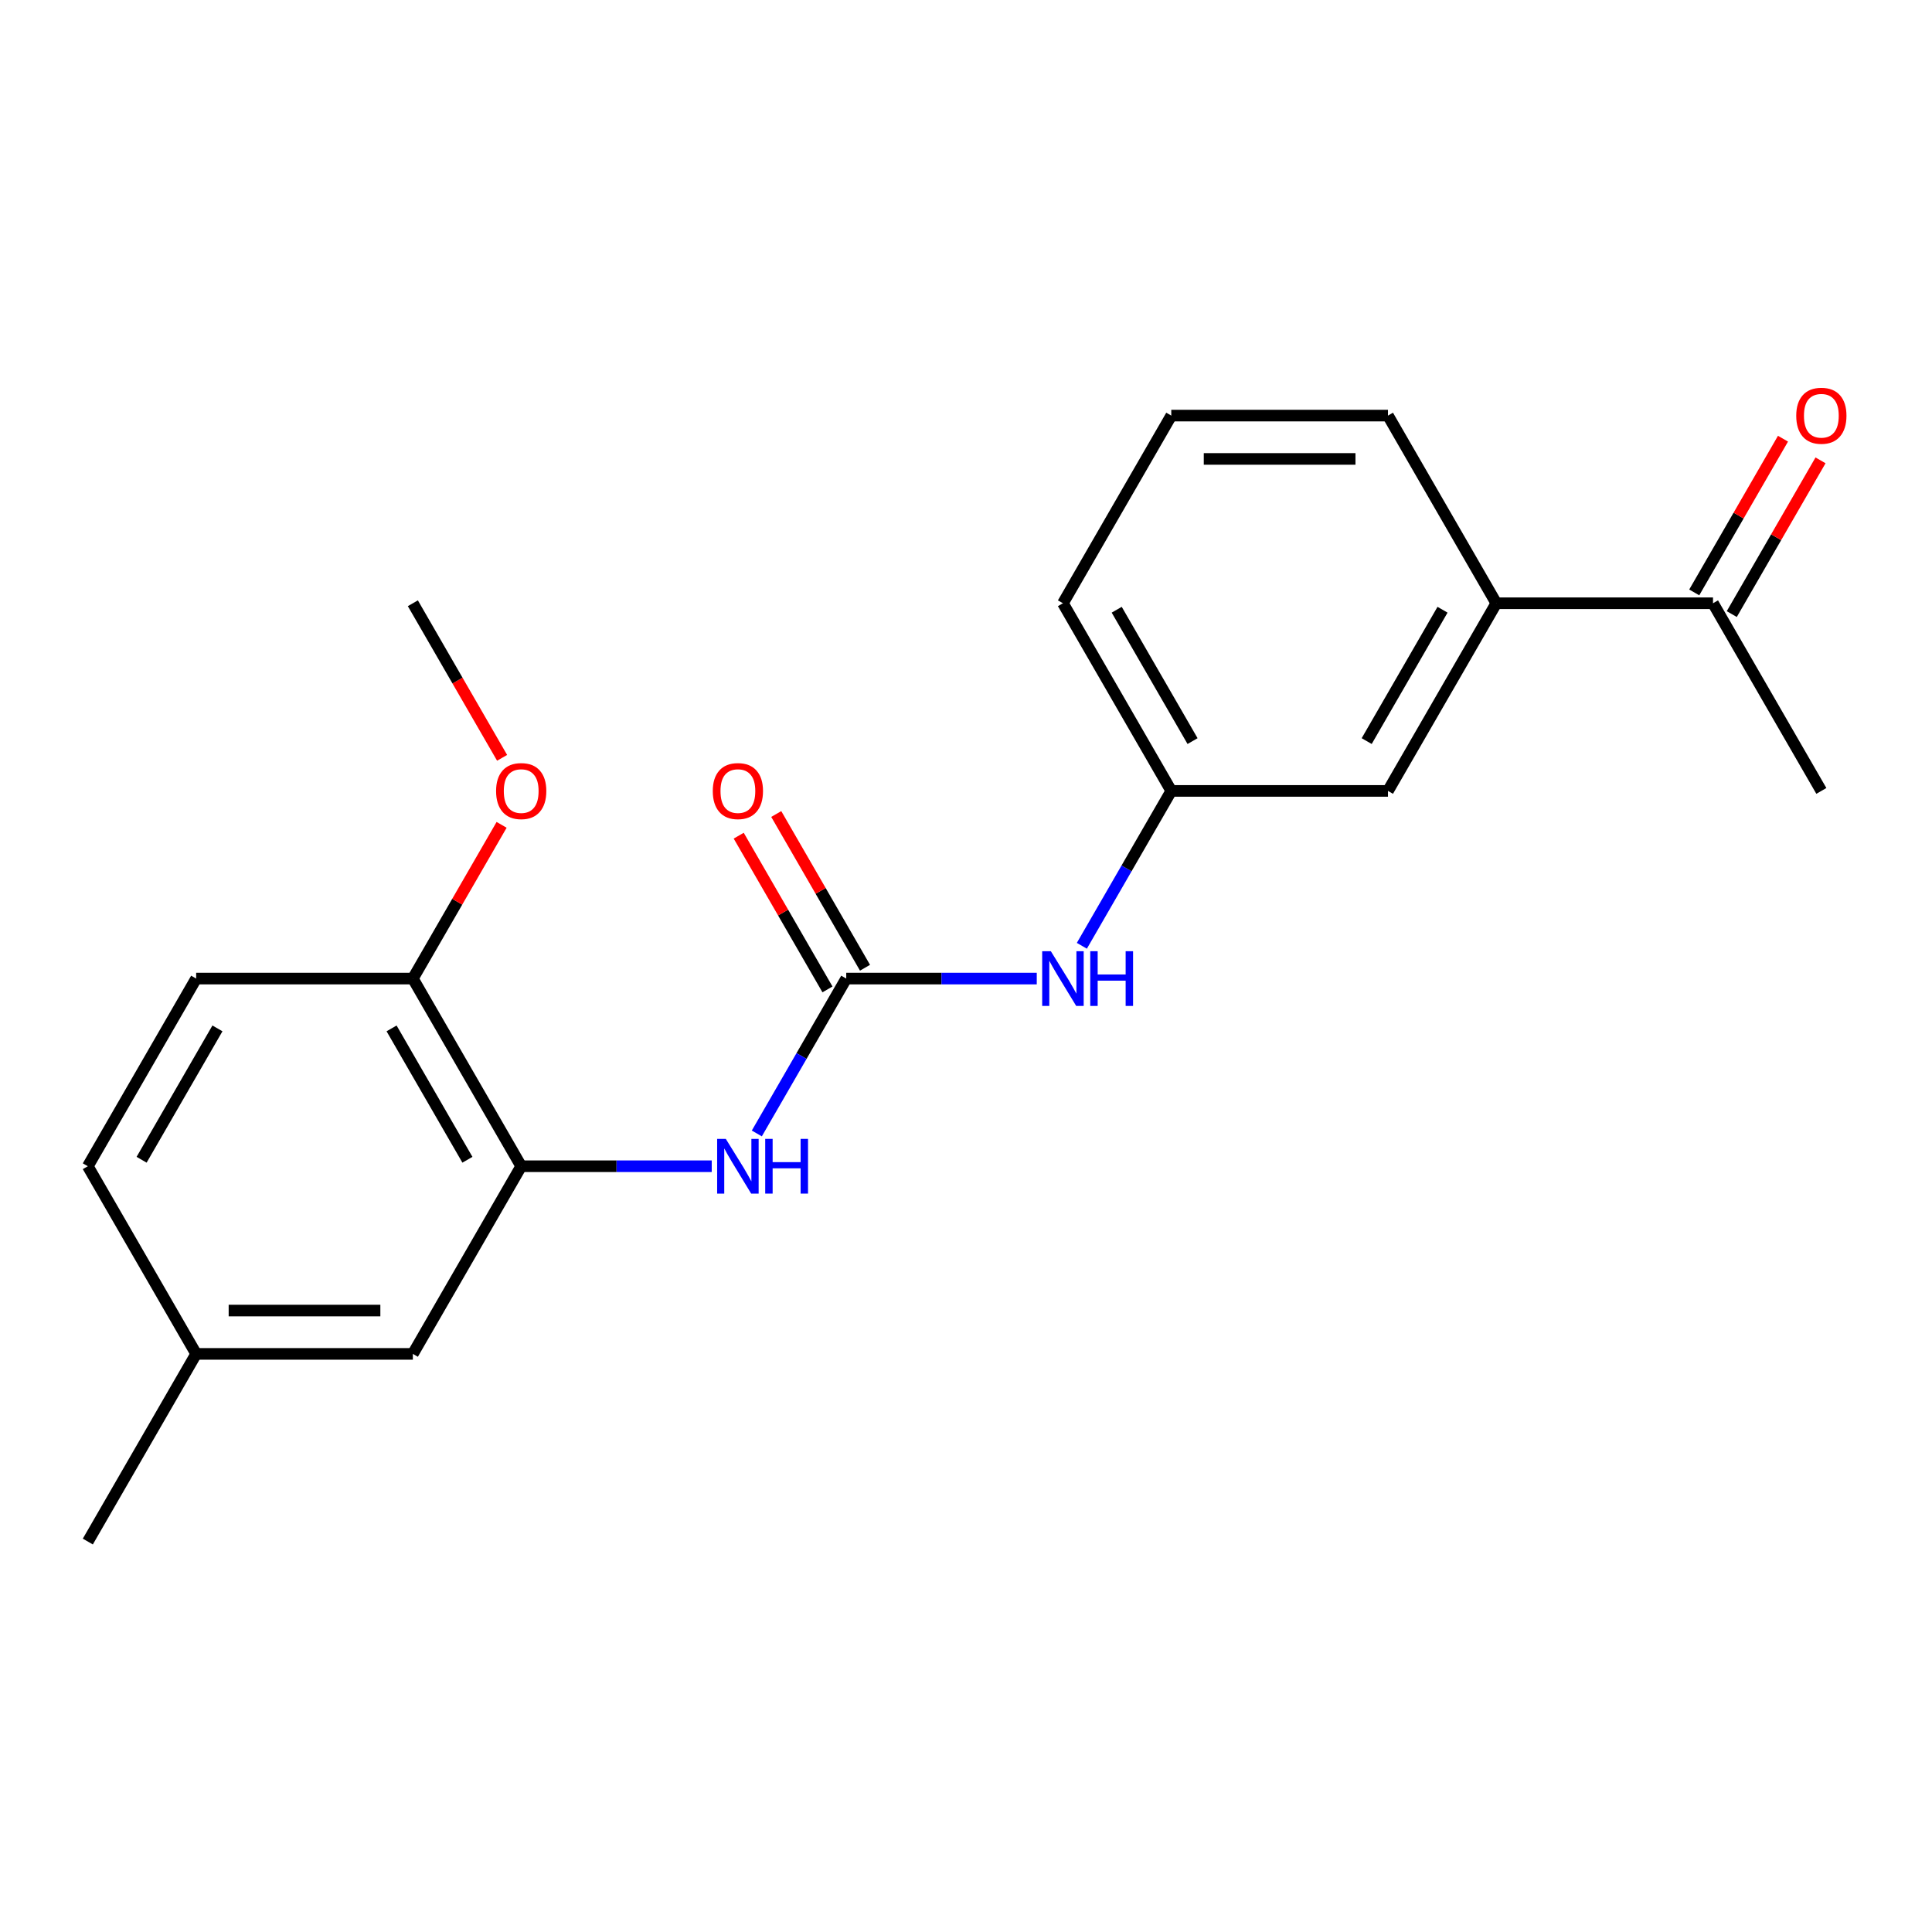 <?xml version='1.0' encoding='iso-8859-1'?>
<svg version='1.1' baseProfile='full'
              xmlns='http://www.w3.org/2000/svg'
                      xmlns:rdkit='http://www.rdkit.org/xml'
                      xmlns:xlink='http://www.w3.org/1999/xlink'
                  xml:space='preserve'
width='1000px' height='1000px' viewBox='0 0 1000 1000'>
<!-- END OF HEADER -->
<rect style='opacity:1.0;fill:#FFFFFF;stroke:none' width='1000' height='1000' x='0' y='0'> </rect>
<path class='bond-0' d='M 438.012,506.508 L 414.869,546.592' style='fill:none;fill-rule:evenodd;stroke:#000000;stroke-width:6px;stroke-linecap:butt;stroke-linejoin:miter;stroke-opacity:1' />
<path class='bond-0' d='M 414.869,546.592 L 391.727,586.677' style='fill:none;fill-rule:evenodd;stroke:#0000FF;stroke-width:6px;stroke-linecap:butt;stroke-linejoin:miter;stroke-opacity:1' />
<path class='bond-2' d='M 438.012,506.508 L 487.32,506.508' style='fill:none;fill-rule:evenodd;stroke:#000000;stroke-width:6px;stroke-linecap:butt;stroke-linejoin:miter;stroke-opacity:1' />
<path class='bond-2' d='M 487.32,506.508 L 536.628,506.508' style='fill:none;fill-rule:evenodd;stroke:#0000FF;stroke-width:6px;stroke-linecap:butt;stroke-linejoin:miter;stroke-opacity:1' />
<path class='bond-6' d='M 447.726,500.9 L 424.756,461.116' style='fill:none;fill-rule:evenodd;stroke:#000000;stroke-width:6px;stroke-linecap:butt;stroke-linejoin:miter;stroke-opacity:1' />
<path class='bond-6' d='M 424.756,461.116 L 401.786,421.331' style='fill:none;fill-rule:evenodd;stroke:#FF0000;stroke-width:6px;stroke-linecap:butt;stroke-linejoin:miter;stroke-opacity:1' />
<path class='bond-6' d='M 428.299,512.116 L 405.329,472.332' style='fill:none;fill-rule:evenodd;stroke:#000000;stroke-width:6px;stroke-linecap:butt;stroke-linejoin:miter;stroke-opacity:1' />
<path class='bond-6' d='M 405.329,472.332 L 382.36,432.547' style='fill:none;fill-rule:evenodd;stroke:#FF0000;stroke-width:6px;stroke-linecap:butt;stroke-linejoin:miter;stroke-opacity:1' />
<path class='bond-1' d='M 368.389,603.641 L 319.081,603.641' style='fill:none;fill-rule:evenodd;stroke:#0000FF;stroke-width:6px;stroke-linecap:butt;stroke-linejoin:miter;stroke-opacity:1' />
<path class='bond-1' d='M 319.081,603.641 L 269.773,603.641' style='fill:none;fill-rule:evenodd;stroke:#000000;stroke-width:6px;stroke-linecap:butt;stroke-linejoin:miter;stroke-opacity:1' />
<path class='bond-5' d='M 269.773,603.641 L 213.694,506.508' style='fill:none;fill-rule:evenodd;stroke:#000000;stroke-width:6px;stroke-linecap:butt;stroke-linejoin:miter;stroke-opacity:1' />
<path class='bond-5' d='M 241.935,600.287 L 202.679,532.294' style='fill:none;fill-rule:evenodd;stroke:#000000;stroke-width:6px;stroke-linecap:butt;stroke-linejoin:miter;stroke-opacity:1' />
<path class='bond-7' d='M 269.773,603.641 L 213.694,700.774' style='fill:none;fill-rule:evenodd;stroke:#000000;stroke-width:6px;stroke-linecap:butt;stroke-linejoin:miter;stroke-opacity:1' />
<path class='bond-9' d='M 559.966,489.544 L 583.108,449.46' style='fill:none;fill-rule:evenodd;stroke:#0000FF;stroke-width:6px;stroke-linecap:butt;stroke-linejoin:miter;stroke-opacity:1' />
<path class='bond-9' d='M 583.108,449.46 L 606.251,409.375' style='fill:none;fill-rule:evenodd;stroke:#000000;stroke-width:6px;stroke-linecap:butt;stroke-linejoin:miter;stroke-opacity:1' />
<path class='bond-3' d='M 774.49,312.242 L 718.411,409.375' style='fill:none;fill-rule:evenodd;stroke:#000000;stroke-width:6px;stroke-linecap:butt;stroke-linejoin:miter;stroke-opacity:1' />
<path class='bond-3' d='M 746.652,315.596 L 707.396,383.589' style='fill:none;fill-rule:evenodd;stroke:#000000;stroke-width:6px;stroke-linecap:butt;stroke-linejoin:miter;stroke-opacity:1' />
<path class='bond-4' d='M 774.49,312.242 L 886.65,312.242' style='fill:none;fill-rule:evenodd;stroke:#000000;stroke-width:6px;stroke-linecap:butt;stroke-linejoin:miter;stroke-opacity:1' />
<path class='bond-21' d='M 774.49,312.242 L 718.411,215.109' style='fill:none;fill-rule:evenodd;stroke:#000000;stroke-width:6px;stroke-linecap:butt;stroke-linejoin:miter;stroke-opacity:1' />
<path class='bond-10' d='M 896.363,317.85 L 919.332,278.066' style='fill:none;fill-rule:evenodd;stroke:#000000;stroke-width:6px;stroke-linecap:butt;stroke-linejoin:miter;stroke-opacity:1' />
<path class='bond-10' d='M 919.332,278.066 L 942.302,238.281' style='fill:none;fill-rule:evenodd;stroke:#FF0000;stroke-width:6px;stroke-linecap:butt;stroke-linejoin:miter;stroke-opacity:1' />
<path class='bond-10' d='M 876.936,306.634 L 899.906,266.85' style='fill:none;fill-rule:evenodd;stroke:#000000;stroke-width:6px;stroke-linecap:butt;stroke-linejoin:miter;stroke-opacity:1' />
<path class='bond-10' d='M 899.906,266.85 L 922.875,227.066' style='fill:none;fill-rule:evenodd;stroke:#FF0000;stroke-width:6px;stroke-linecap:butt;stroke-linejoin:miter;stroke-opacity:1' />
<path class='bond-18' d='M 886.65,312.242 L 942.729,409.375' style='fill:none;fill-rule:evenodd;stroke:#000000;stroke-width:6px;stroke-linecap:butt;stroke-linejoin:miter;stroke-opacity:1' />
<path class='bond-11' d='M 213.694,506.508 L 101.534,506.508' style='fill:none;fill-rule:evenodd;stroke:#000000;stroke-width:6px;stroke-linecap:butt;stroke-linejoin:miter;stroke-opacity:1' />
<path class='bond-14' d='M 213.694,506.508 L 236.663,466.724' style='fill:none;fill-rule:evenodd;stroke:#000000;stroke-width:6px;stroke-linecap:butt;stroke-linejoin:miter;stroke-opacity:1' />
<path class='bond-14' d='M 236.663,466.724 L 259.633,426.939' style='fill:none;fill-rule:evenodd;stroke:#FF0000;stroke-width:6px;stroke-linecap:butt;stroke-linejoin:miter;stroke-opacity:1' />
<path class='bond-12' d='M 213.694,700.774 L 101.534,700.774' style='fill:none;fill-rule:evenodd;stroke:#000000;stroke-width:6px;stroke-linecap:butt;stroke-linejoin:miter;stroke-opacity:1' />
<path class='bond-12' d='M 196.87,678.342 L 118.358,678.342' style='fill:none;fill-rule:evenodd;stroke:#000000;stroke-width:6px;stroke-linecap:butt;stroke-linejoin:miter;stroke-opacity:1' />
<path class='bond-8' d='M 718.411,409.375 L 606.251,409.375' style='fill:none;fill-rule:evenodd;stroke:#000000;stroke-width:6px;stroke-linecap:butt;stroke-linejoin:miter;stroke-opacity:1' />
<path class='bond-17' d='M 606.251,409.375 L 550.172,312.242' style='fill:none;fill-rule:evenodd;stroke:#000000;stroke-width:6px;stroke-linecap:butt;stroke-linejoin:miter;stroke-opacity:1' />
<path class='bond-17' d='M 617.266,383.589 L 578.01,315.596' style='fill:none;fill-rule:evenodd;stroke:#000000;stroke-width:6px;stroke-linecap:butt;stroke-linejoin:miter;stroke-opacity:1' />
<path class='bond-22' d='M 101.534,506.508 L 45.455,603.641' style='fill:none;fill-rule:evenodd;stroke:#000000;stroke-width:6px;stroke-linecap:butt;stroke-linejoin:miter;stroke-opacity:1' />
<path class='bond-22' d='M 112.549,532.294 L 73.293,600.287' style='fill:none;fill-rule:evenodd;stroke:#000000;stroke-width:6px;stroke-linecap:butt;stroke-linejoin:miter;stroke-opacity:1' />
<path class='bond-13' d='M 101.534,700.774 L 45.455,603.641' style='fill:none;fill-rule:evenodd;stroke:#000000;stroke-width:6px;stroke-linecap:butt;stroke-linejoin:miter;stroke-opacity:1' />
<path class='bond-19' d='M 101.534,700.774 L 45.455,797.907' style='fill:none;fill-rule:evenodd;stroke:#000000;stroke-width:6px;stroke-linecap:butt;stroke-linejoin:miter;stroke-opacity:1' />
<path class='bond-20' d='M 259.887,392.251 L 236.79,352.247' style='fill:none;fill-rule:evenodd;stroke:#FF0000;stroke-width:6px;stroke-linecap:butt;stroke-linejoin:miter;stroke-opacity:1' />
<path class='bond-20' d='M 236.79,352.247 L 213.694,312.242' style='fill:none;fill-rule:evenodd;stroke:#000000;stroke-width:6px;stroke-linecap:butt;stroke-linejoin:miter;stroke-opacity:1' />
<path class='bond-15' d='M 718.411,215.109 L 606.251,215.109' style='fill:none;fill-rule:evenodd;stroke:#000000;stroke-width:6px;stroke-linecap:butt;stroke-linejoin:miter;stroke-opacity:1' />
<path class='bond-15' d='M 701.587,237.541 L 623.075,237.541' style='fill:none;fill-rule:evenodd;stroke:#000000;stroke-width:6px;stroke-linecap:butt;stroke-linejoin:miter;stroke-opacity:1' />
<path class='bond-16' d='M 606.251,215.109 L 550.172,312.242' style='fill:none;fill-rule:evenodd;stroke:#000000;stroke-width:6px;stroke-linecap:butt;stroke-linejoin:miter;stroke-opacity:1' />
<path  class='atom-1' d='M 375.673 589.481
L 384.953 604.481
Q 385.873 605.961, 387.353 608.641
Q 388.833 611.321, 388.913 611.481
L 388.913 589.481
L 392.673 589.481
L 392.673 617.801
L 388.793 617.801
L 378.833 601.401
Q 377.673 599.481, 376.433 597.281
Q 375.233 595.081, 374.873 594.401
L 374.873 617.801
L 371.193 617.801
L 371.193 589.481
L 375.673 589.481
' fill='#0000FF'/>
<path  class='atom-1' d='M 396.073 589.481
L 399.913 589.481
L 399.913 601.521
L 414.393 601.521
L 414.393 589.481
L 418.233 589.481
L 418.233 617.801
L 414.393 617.801
L 414.393 604.721
L 399.913 604.721
L 399.913 617.801
L 396.073 617.801
L 396.073 589.481
' fill='#0000FF'/>
<path  class='atom-3' d='M 543.912 492.348
L 553.192 507.348
Q 554.112 508.828, 555.592 511.508
Q 557.072 514.188, 557.152 514.348
L 557.152 492.348
L 560.912 492.348
L 560.912 520.668
L 557.032 520.668
L 547.072 504.268
Q 545.912 502.348, 544.672 500.148
Q 543.472 497.948, 543.112 497.268
L 543.112 520.668
L 539.432 520.668
L 539.432 492.348
L 543.912 492.348
' fill='#0000FF'/>
<path  class='atom-3' d='M 564.312 492.348
L 568.152 492.348
L 568.152 504.388
L 582.632 504.388
L 582.632 492.348
L 586.472 492.348
L 586.472 520.668
L 582.632 520.668
L 582.632 507.588
L 568.152 507.588
L 568.152 520.668
L 564.312 520.668
L 564.312 492.348
' fill='#0000FF'/>
<path  class='atom-7' d='M 368.933 409.455
Q 368.933 402.655, 372.293 398.855
Q 375.653 395.055, 381.933 395.055
Q 388.213 395.055, 391.573 398.855
Q 394.933 402.655, 394.933 409.455
Q 394.933 416.335, 391.533 420.255
Q 388.133 424.135, 381.933 424.135
Q 375.693 424.135, 372.293 420.255
Q 368.933 416.375, 368.933 409.455
M 381.933 420.935
Q 386.253 420.935, 388.573 418.055
Q 390.933 415.135, 390.933 409.455
Q 390.933 403.895, 388.573 401.095
Q 386.253 398.255, 381.933 398.255
Q 377.613 398.255, 375.253 401.055
Q 372.933 403.855, 372.933 409.455
Q 372.933 415.175, 375.253 418.055
Q 377.613 420.935, 381.933 420.935
' fill='#FF0000'/>
<path  class='atom-11' d='M 929.729 215.189
Q 929.729 208.389, 933.089 204.589
Q 936.449 200.789, 942.729 200.789
Q 949.009 200.789, 952.369 204.589
Q 955.729 208.389, 955.729 215.189
Q 955.729 222.069, 952.329 225.989
Q 948.929 229.869, 942.729 229.869
Q 936.489 229.869, 933.089 225.989
Q 929.729 222.109, 929.729 215.189
M 942.729 226.669
Q 947.049 226.669, 949.369 223.789
Q 951.729 220.869, 951.729 215.189
Q 951.729 209.629, 949.369 206.829
Q 947.049 203.989, 942.729 203.989
Q 938.409 203.989, 936.049 206.789
Q 933.729 209.589, 933.729 215.189
Q 933.729 220.909, 936.049 223.789
Q 938.409 226.669, 942.729 226.669
' fill='#FF0000'/>
<path  class='atom-15' d='M 256.773 409.455
Q 256.773 402.655, 260.133 398.855
Q 263.493 395.055, 269.773 395.055
Q 276.053 395.055, 279.413 398.855
Q 282.773 402.655, 282.773 409.455
Q 282.773 416.335, 279.373 420.255
Q 275.973 424.135, 269.773 424.135
Q 263.533 424.135, 260.133 420.255
Q 256.773 416.375, 256.773 409.455
M 269.773 420.935
Q 274.093 420.935, 276.413 418.055
Q 278.773 415.135, 278.773 409.455
Q 278.773 403.895, 276.413 401.095
Q 274.093 398.255, 269.773 398.255
Q 265.453 398.255, 263.093 401.055
Q 260.773 403.855, 260.773 409.455
Q 260.773 415.175, 263.093 418.055
Q 265.453 420.935, 269.773 420.935
' fill='#FF0000'/>
</svg>

